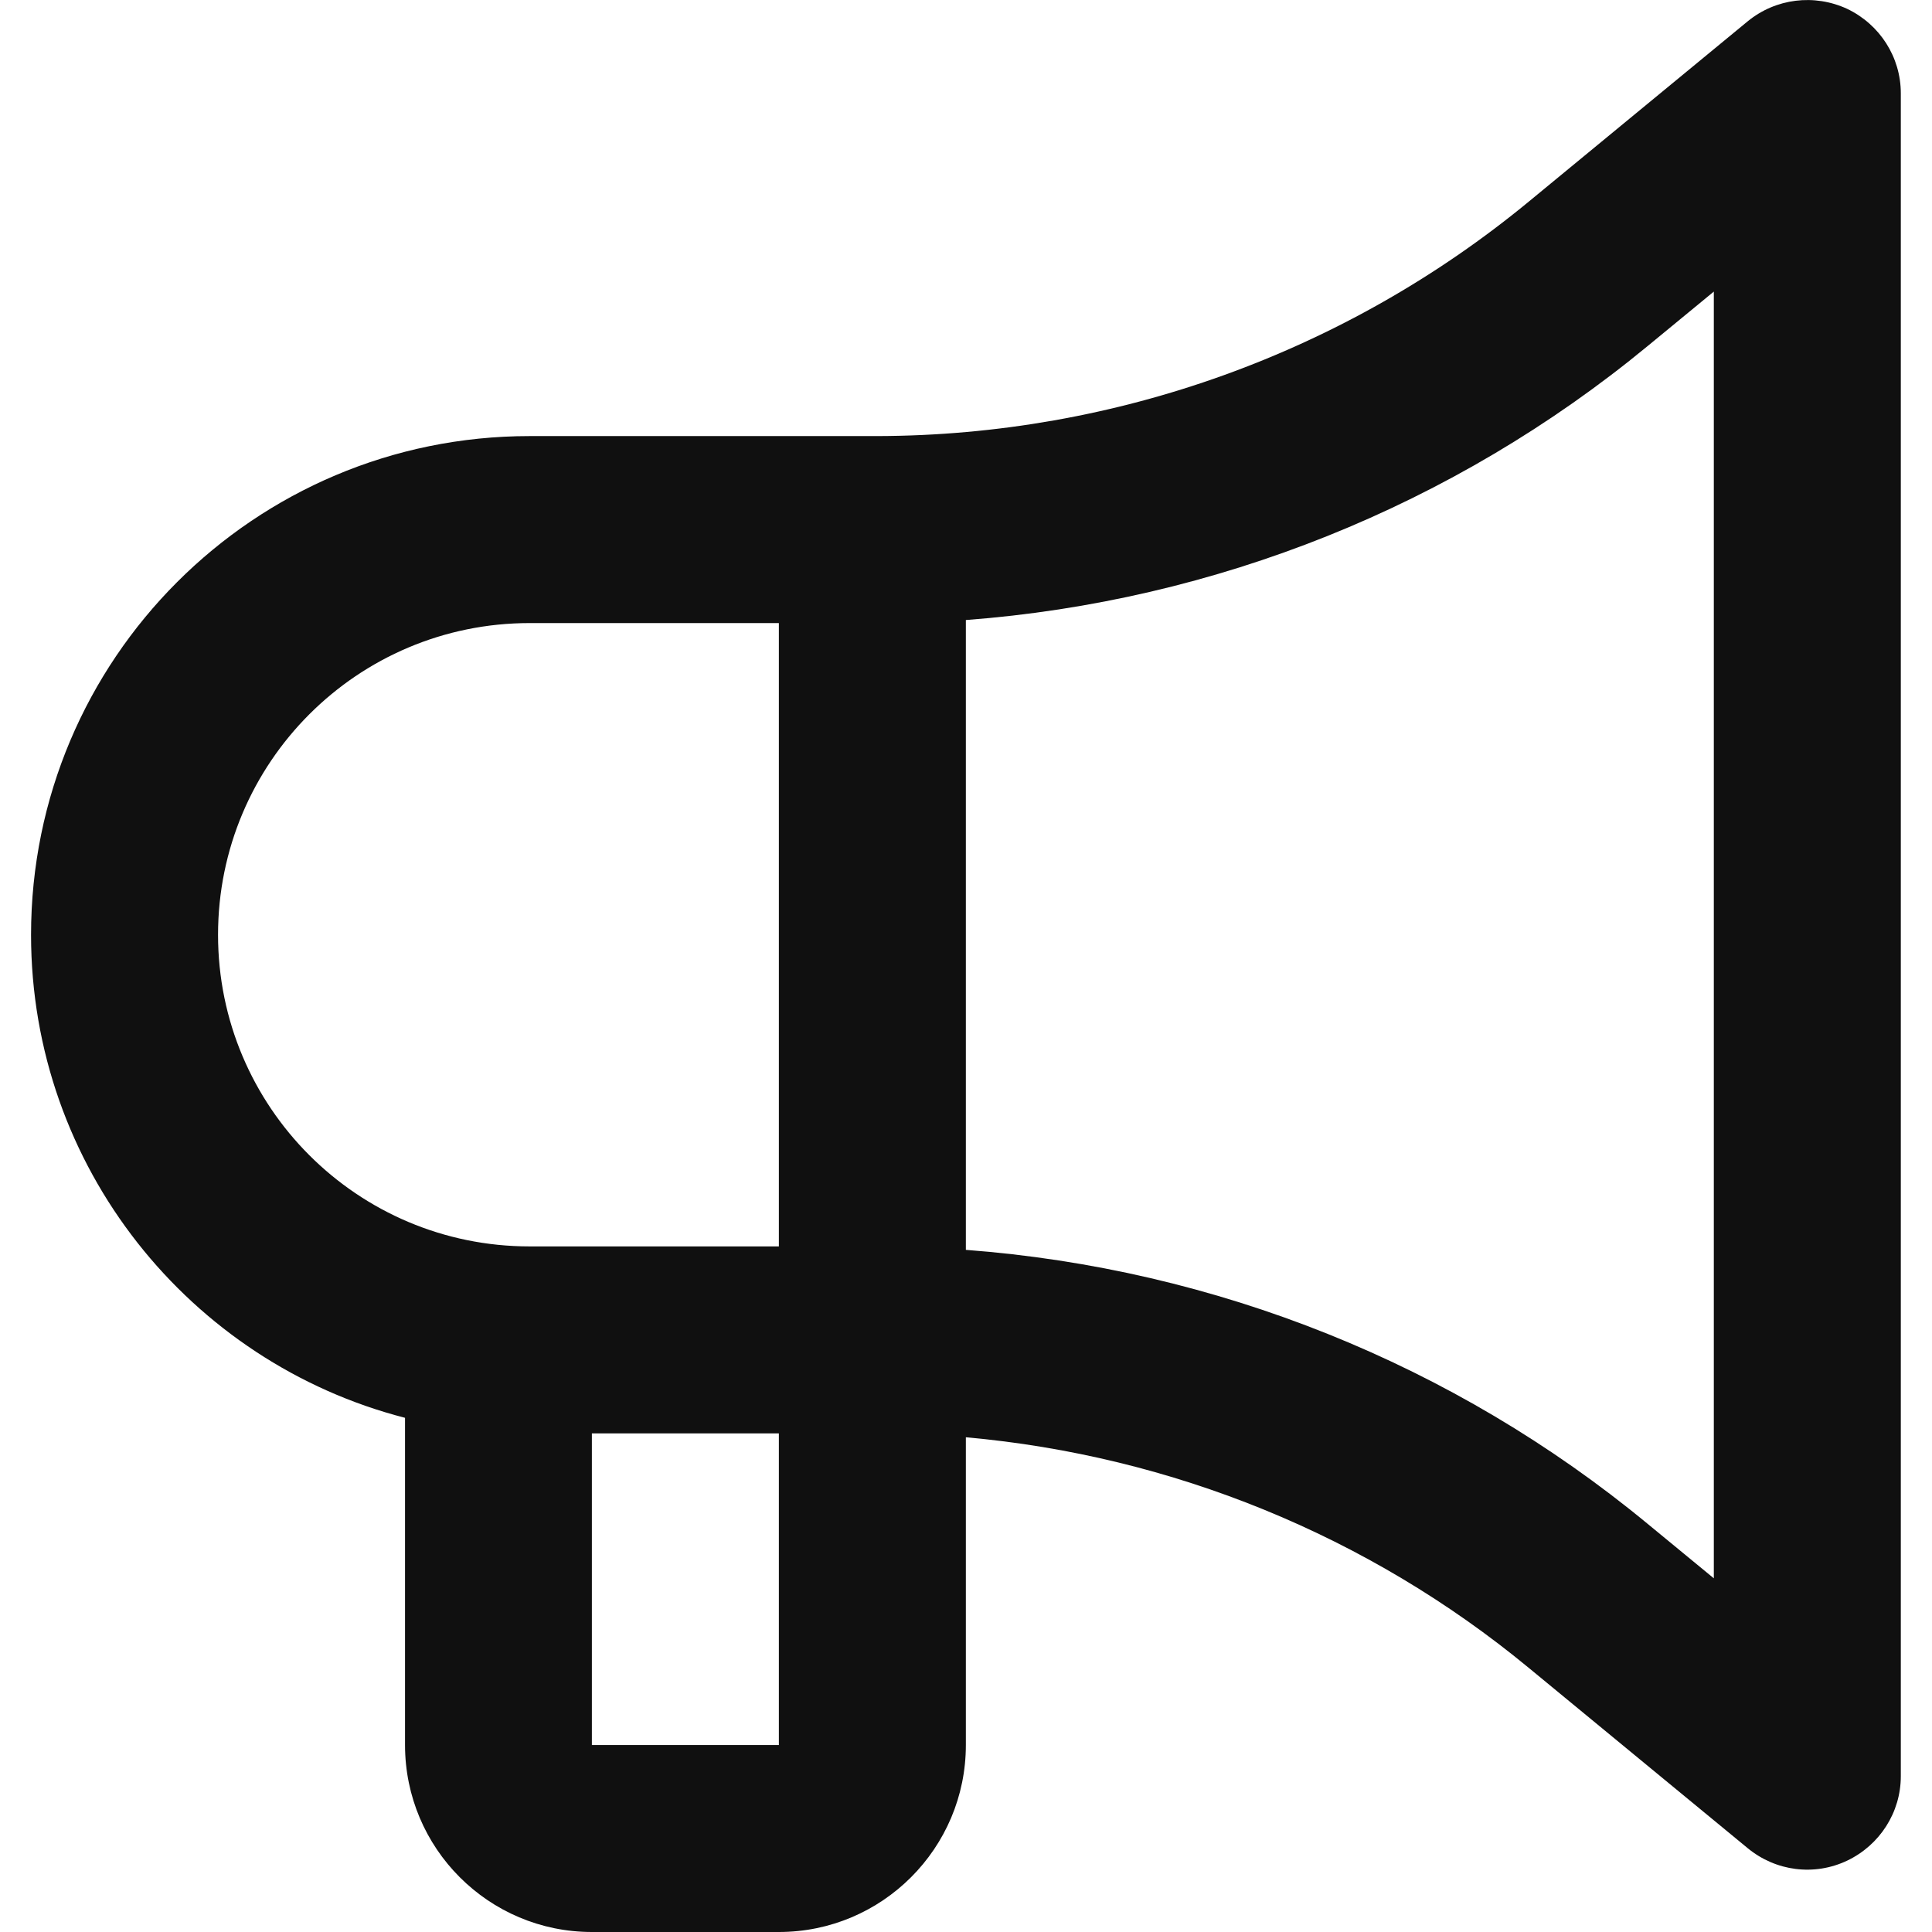 <svg width="14" height="14" viewBox="0 0 14 14" fill="none" xmlns="http://www.w3.org/2000/svg">
<g clip-path="url(#clip0_3735_36025)">
<path d="M13.385 0.064C13.622 0.177 13.774 0.414 13.774 0.676V12.871C13.774 13.133 13.622 13.37 13.385 13.483C13.147 13.596 12.868 13.56 12.665 13.393L11.078 12.086C9.915 11.126 8.49 10.548 6.999 10.415V12.645C6.999 13.393 6.392 14 5.644 14H4.289C3.541 14 2.935 13.393 2.935 12.645V10.274C1.376 9.873 0.225 8.456 0.225 6.774C0.225 4.778 1.842 3.16 3.838 3.16H6.361C8.083 3.155 9.749 2.556 11.078 1.461L12.665 0.154C12.868 -0.012 13.147 -0.046 13.385 0.064ZM6.999 9.032V9.057C8.806 9.193 10.534 9.882 11.939 11.042L12.419 11.437V2.113L11.939 2.508C10.534 3.666 8.806 4.357 6.999 4.493V9.032ZM5.644 10.387H4.289V12.645H5.644V10.387ZM3.838 4.515C2.59 4.515 1.58 5.526 1.58 6.774C1.58 8.021 2.59 9.032 3.838 9.032H5.644V4.515H3.838Z" fill="#101010"/>
</g>
<defs>
<clipPath id="clip0_3735_36025">
<rect width="14" height="14" fill="white"/>
</clipPath>
</defs>
</svg>
